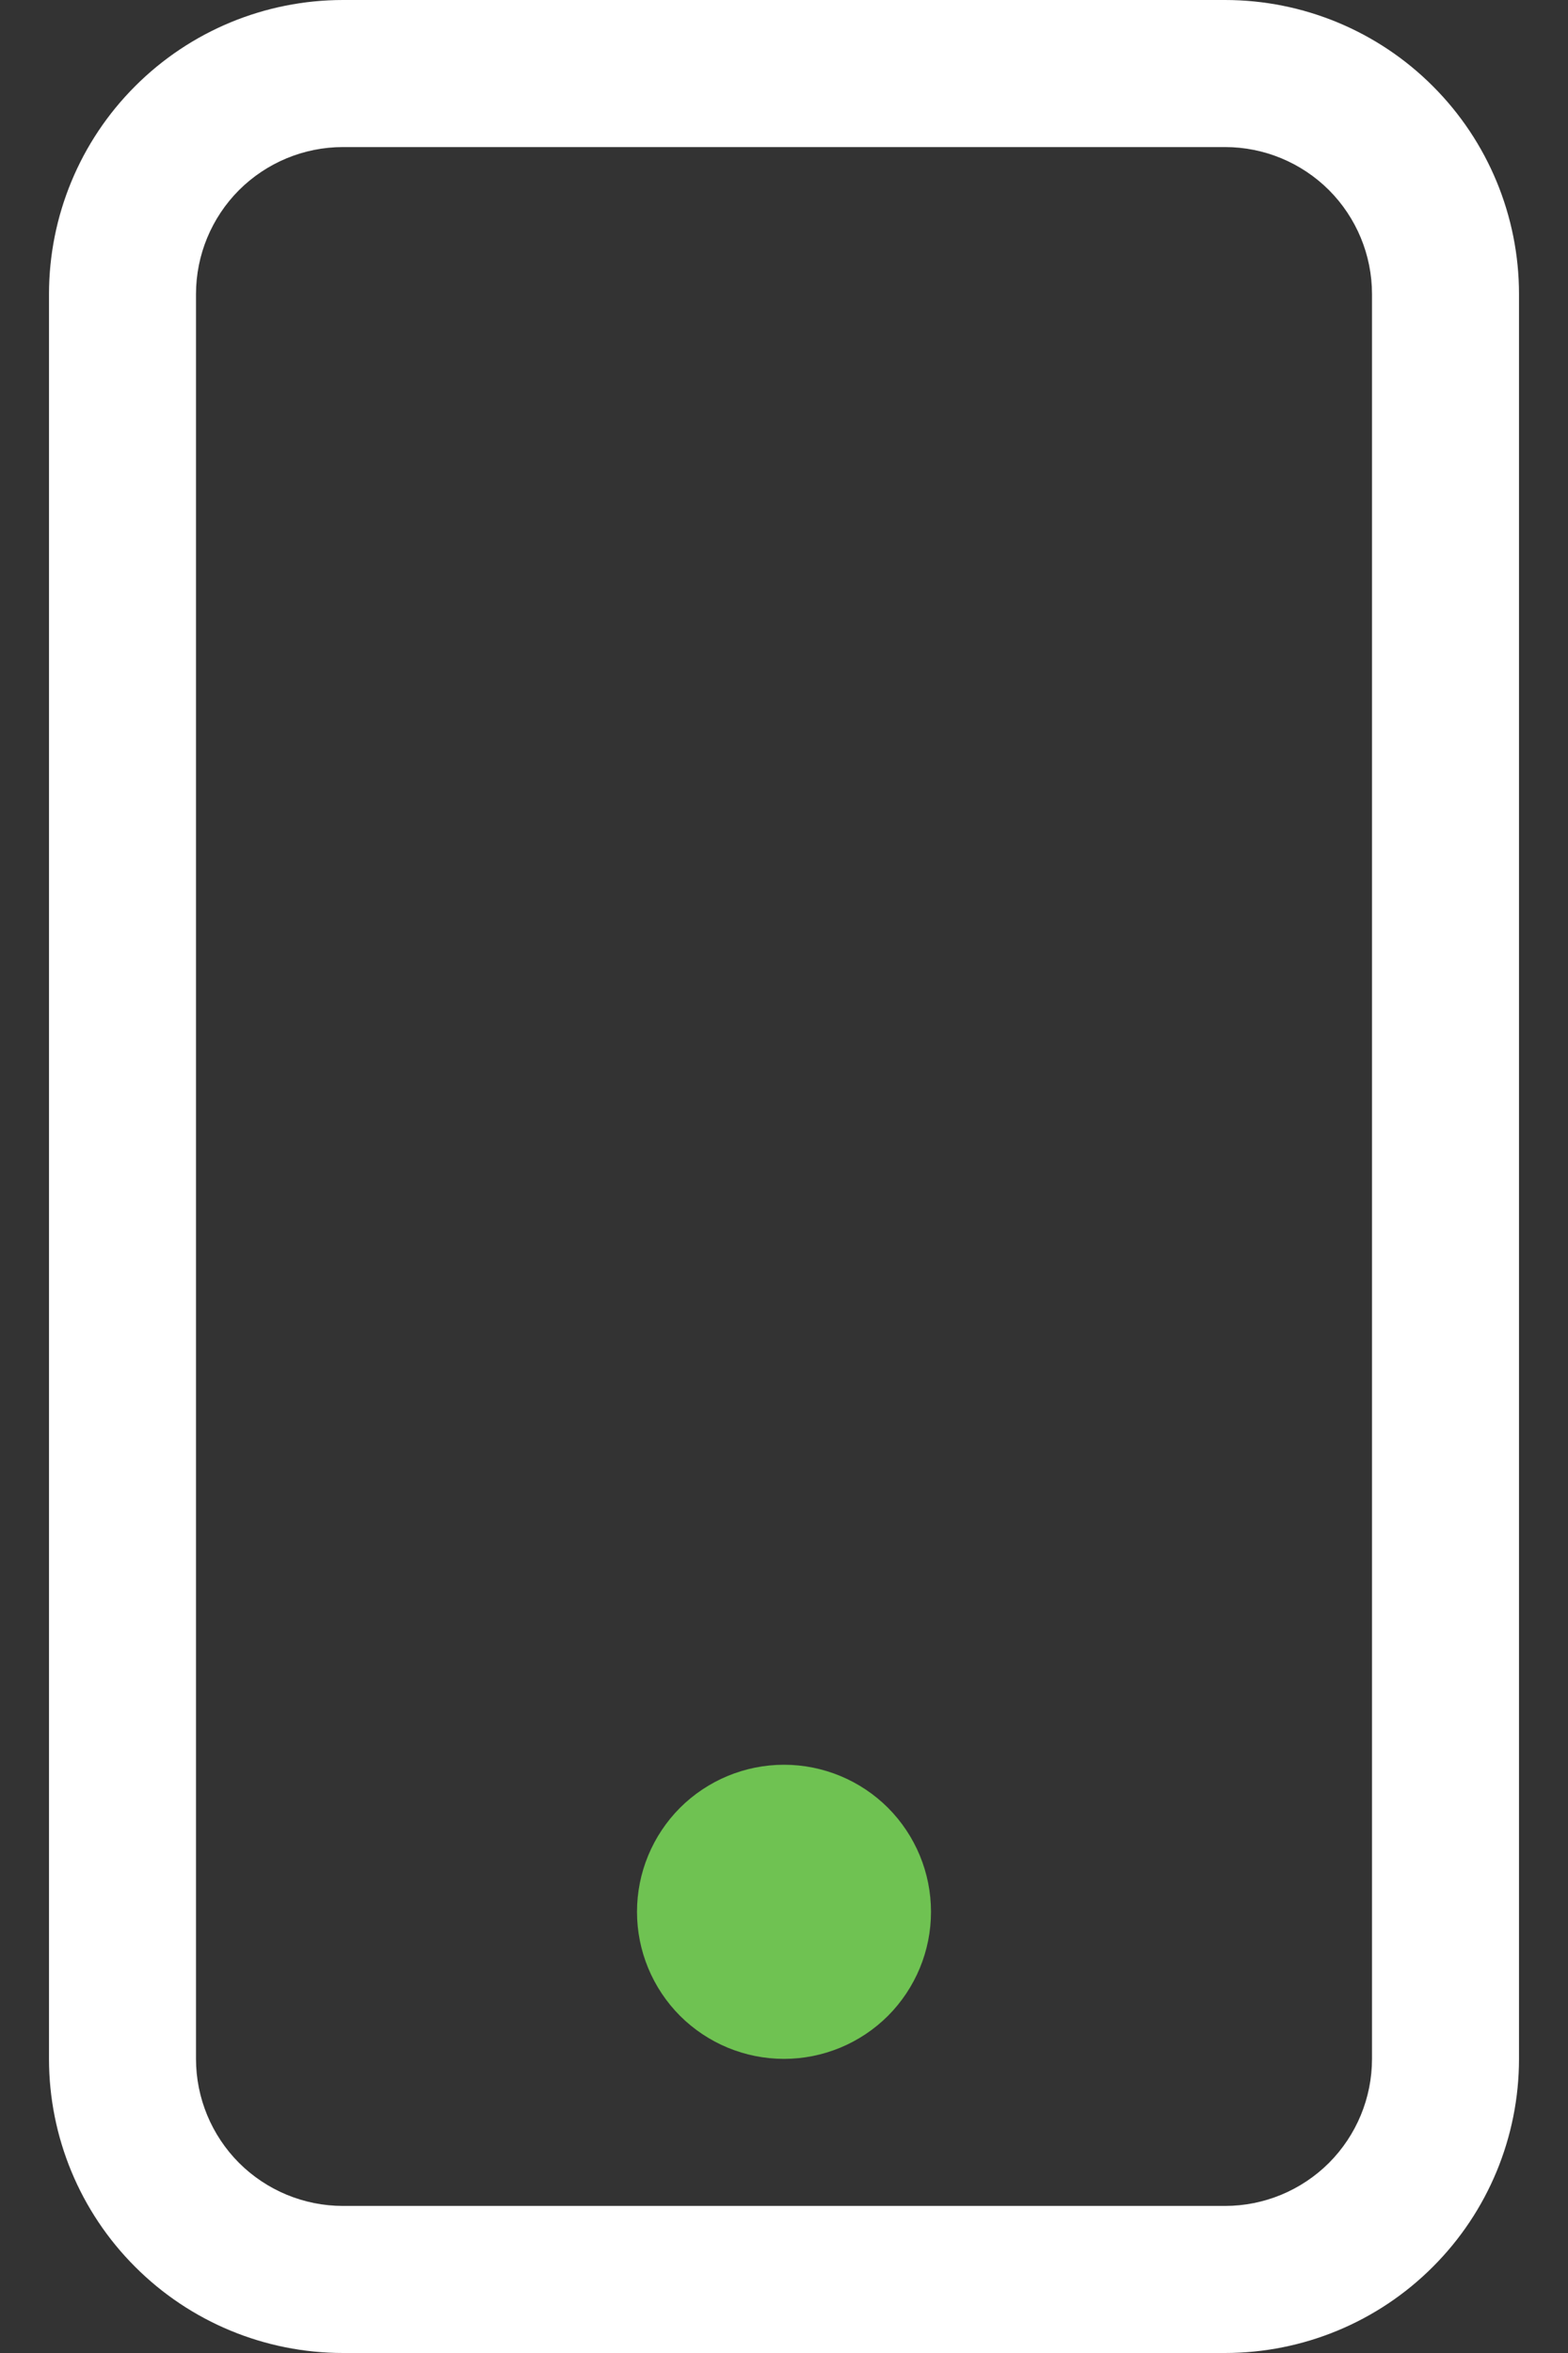<svg width="16" height="24" viewBox="0 0 16 24" fill="none" xmlns="http://www.w3.org/2000/svg">
<rect x="0" y="0" width="16" height="24" fill="#333333" stroke="none"/>
<path d="M12.5 1.5C12.898 1.5 13.279 1.658 13.561 1.939C13.842 2.221 14 2.602 14 3V21C14 21.398 13.842 21.779 13.561 22.061C13.279 22.342 12.898 22.5 12.5 22.5H3.5C3.102 22.5 2.721 22.342 2.439 22.061C2.158 21.779 2 21.398 2 21V3C2 2.602 2.158 2.221 2.439 1.939C2.721 1.658 3.102 1.5 3.5 1.5H12.5ZM3.5 0C2.704 0 1.941 0.316 1.379 0.879C0.816 1.441 0.5 2.204 0.5 3V21C0.5 21.796 0.816 22.559 1.379 23.121C1.941 23.684 2.704 24 3.5 24H12.5C13.296 24 14.059 23.684 14.621 23.121C15.184 22.559 15.5 21.796 15.5 21V3C15.5 2.204 15.184 1.441 14.621 0.879C14.059 0.316 13.296 0 12.5 0L3.5 0Z" fill="white"/>
<path d="M8 21C8.398 21 8.779 20.842 9.061 20.561C9.342 20.279 9.5 19.898 9.5 19.5C9.5 19.102 9.342 18.721 9.061 18.439C8.779 18.158 8.398 18 8 18C7.602 18 7.221 18.158 6.939 18.439C6.658 18.721 6.5 19.102 6.5 19.5C6.5 19.898 6.658 20.279 6.939 20.561C7.221 20.842 7.602 21 8 21Z" fill="#6FC252"/>
</svg>
